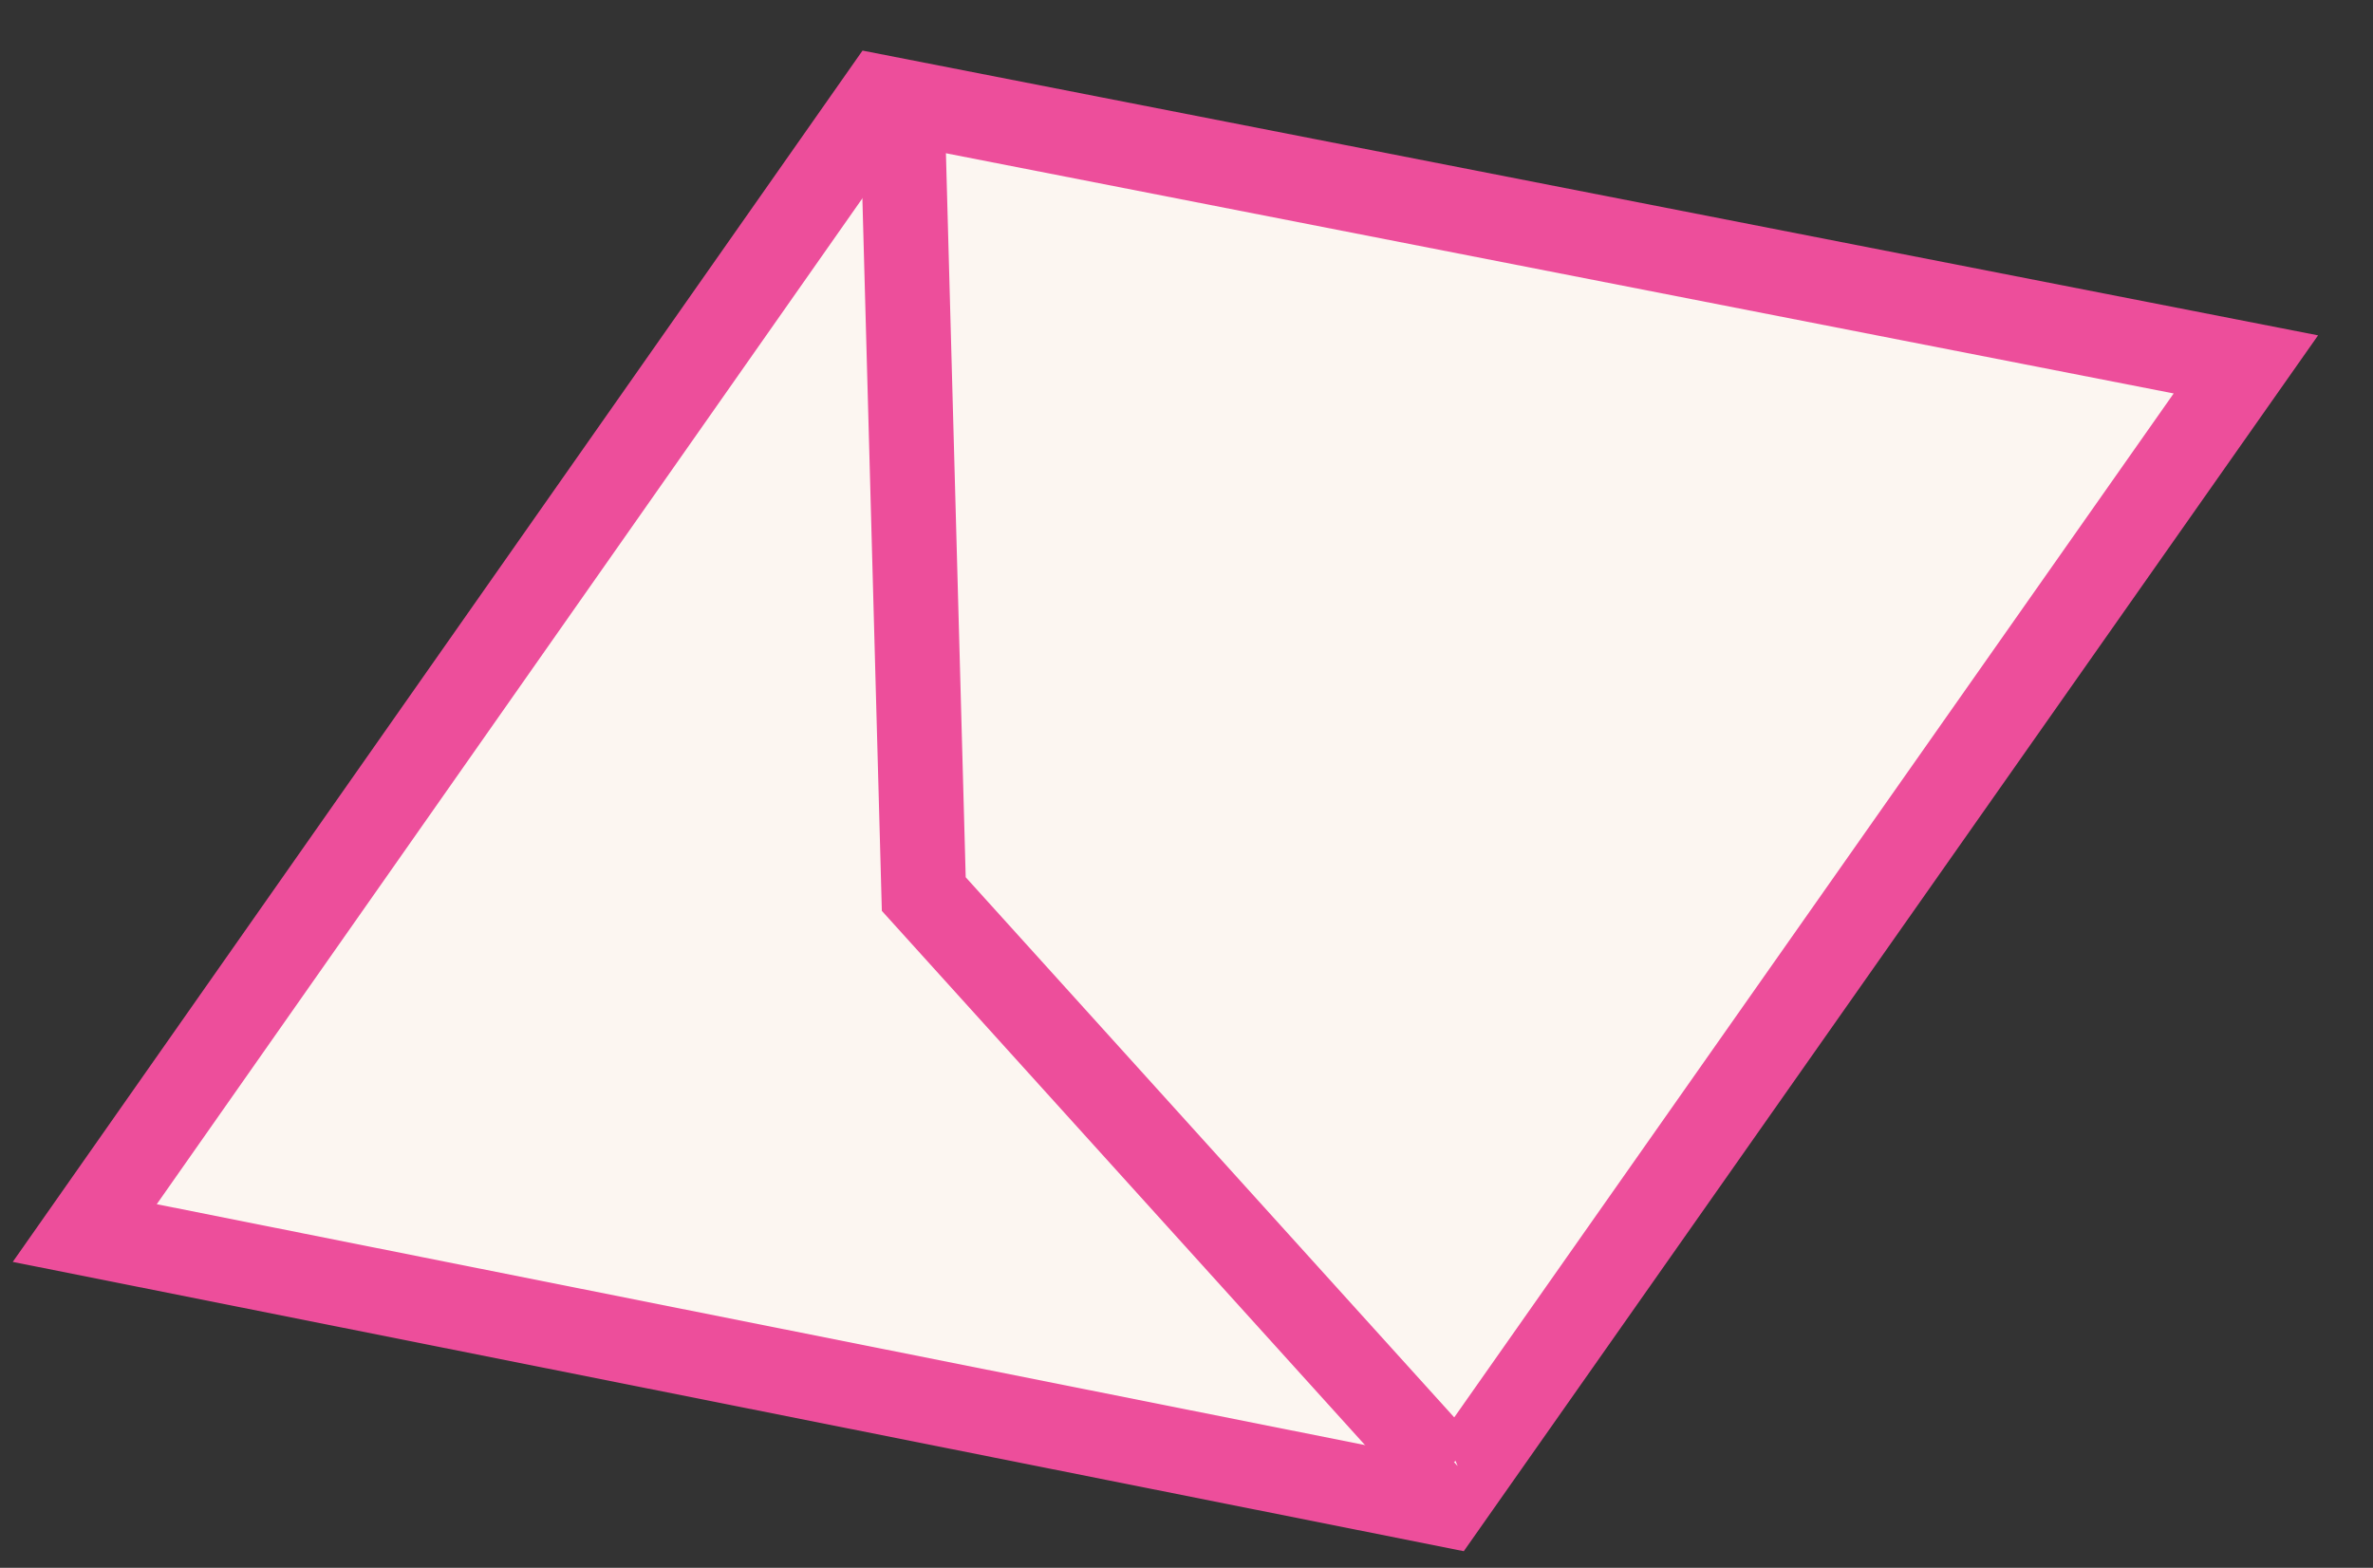<?xml version="1.0" encoding="utf-8"?>
<!-- Generator: Adobe Illustrator 28.3.0, SVG Export Plug-In . SVG Version: 6.00 Build 0)  -->
<svg version="1.1" id="Layer_1" xmlns="http://www.w3.org/2000/svg" xmlns:xlink="http://www.w3.org/1999/xlink" x="0px" y="0px"
	 viewBox="0 0 56 37" style="enable-background:new 0 0 56 37;" xml:space="preserve">
<rect x="0" y="0" width="56" height="37" fill="#333333" stroke="none"/>
<style type="text/css">
	.st0{fill:#FCF6F1;stroke:#ED4E9B;stroke-width:2;stroke-miterlimit:10;}
	.st1{fill:#FCF6F1;}
	.st2{fill:none;stroke:#ED4E9B;stroke-width:2;stroke-miterlimit:10;}
</style>
<g>
	<path class="st0" d="M53,8.6L20.8,2.3L2,29.1l32.1,6.4L53,8.6z"/>
	<path class="st1" d="M21.1,2.9l0.8,18.3l12.5,13.4"/>
	<path class="st2" d="M21.3,2.8l0.5,18.3l12.3,13.6"/>
</g>
</svg>
